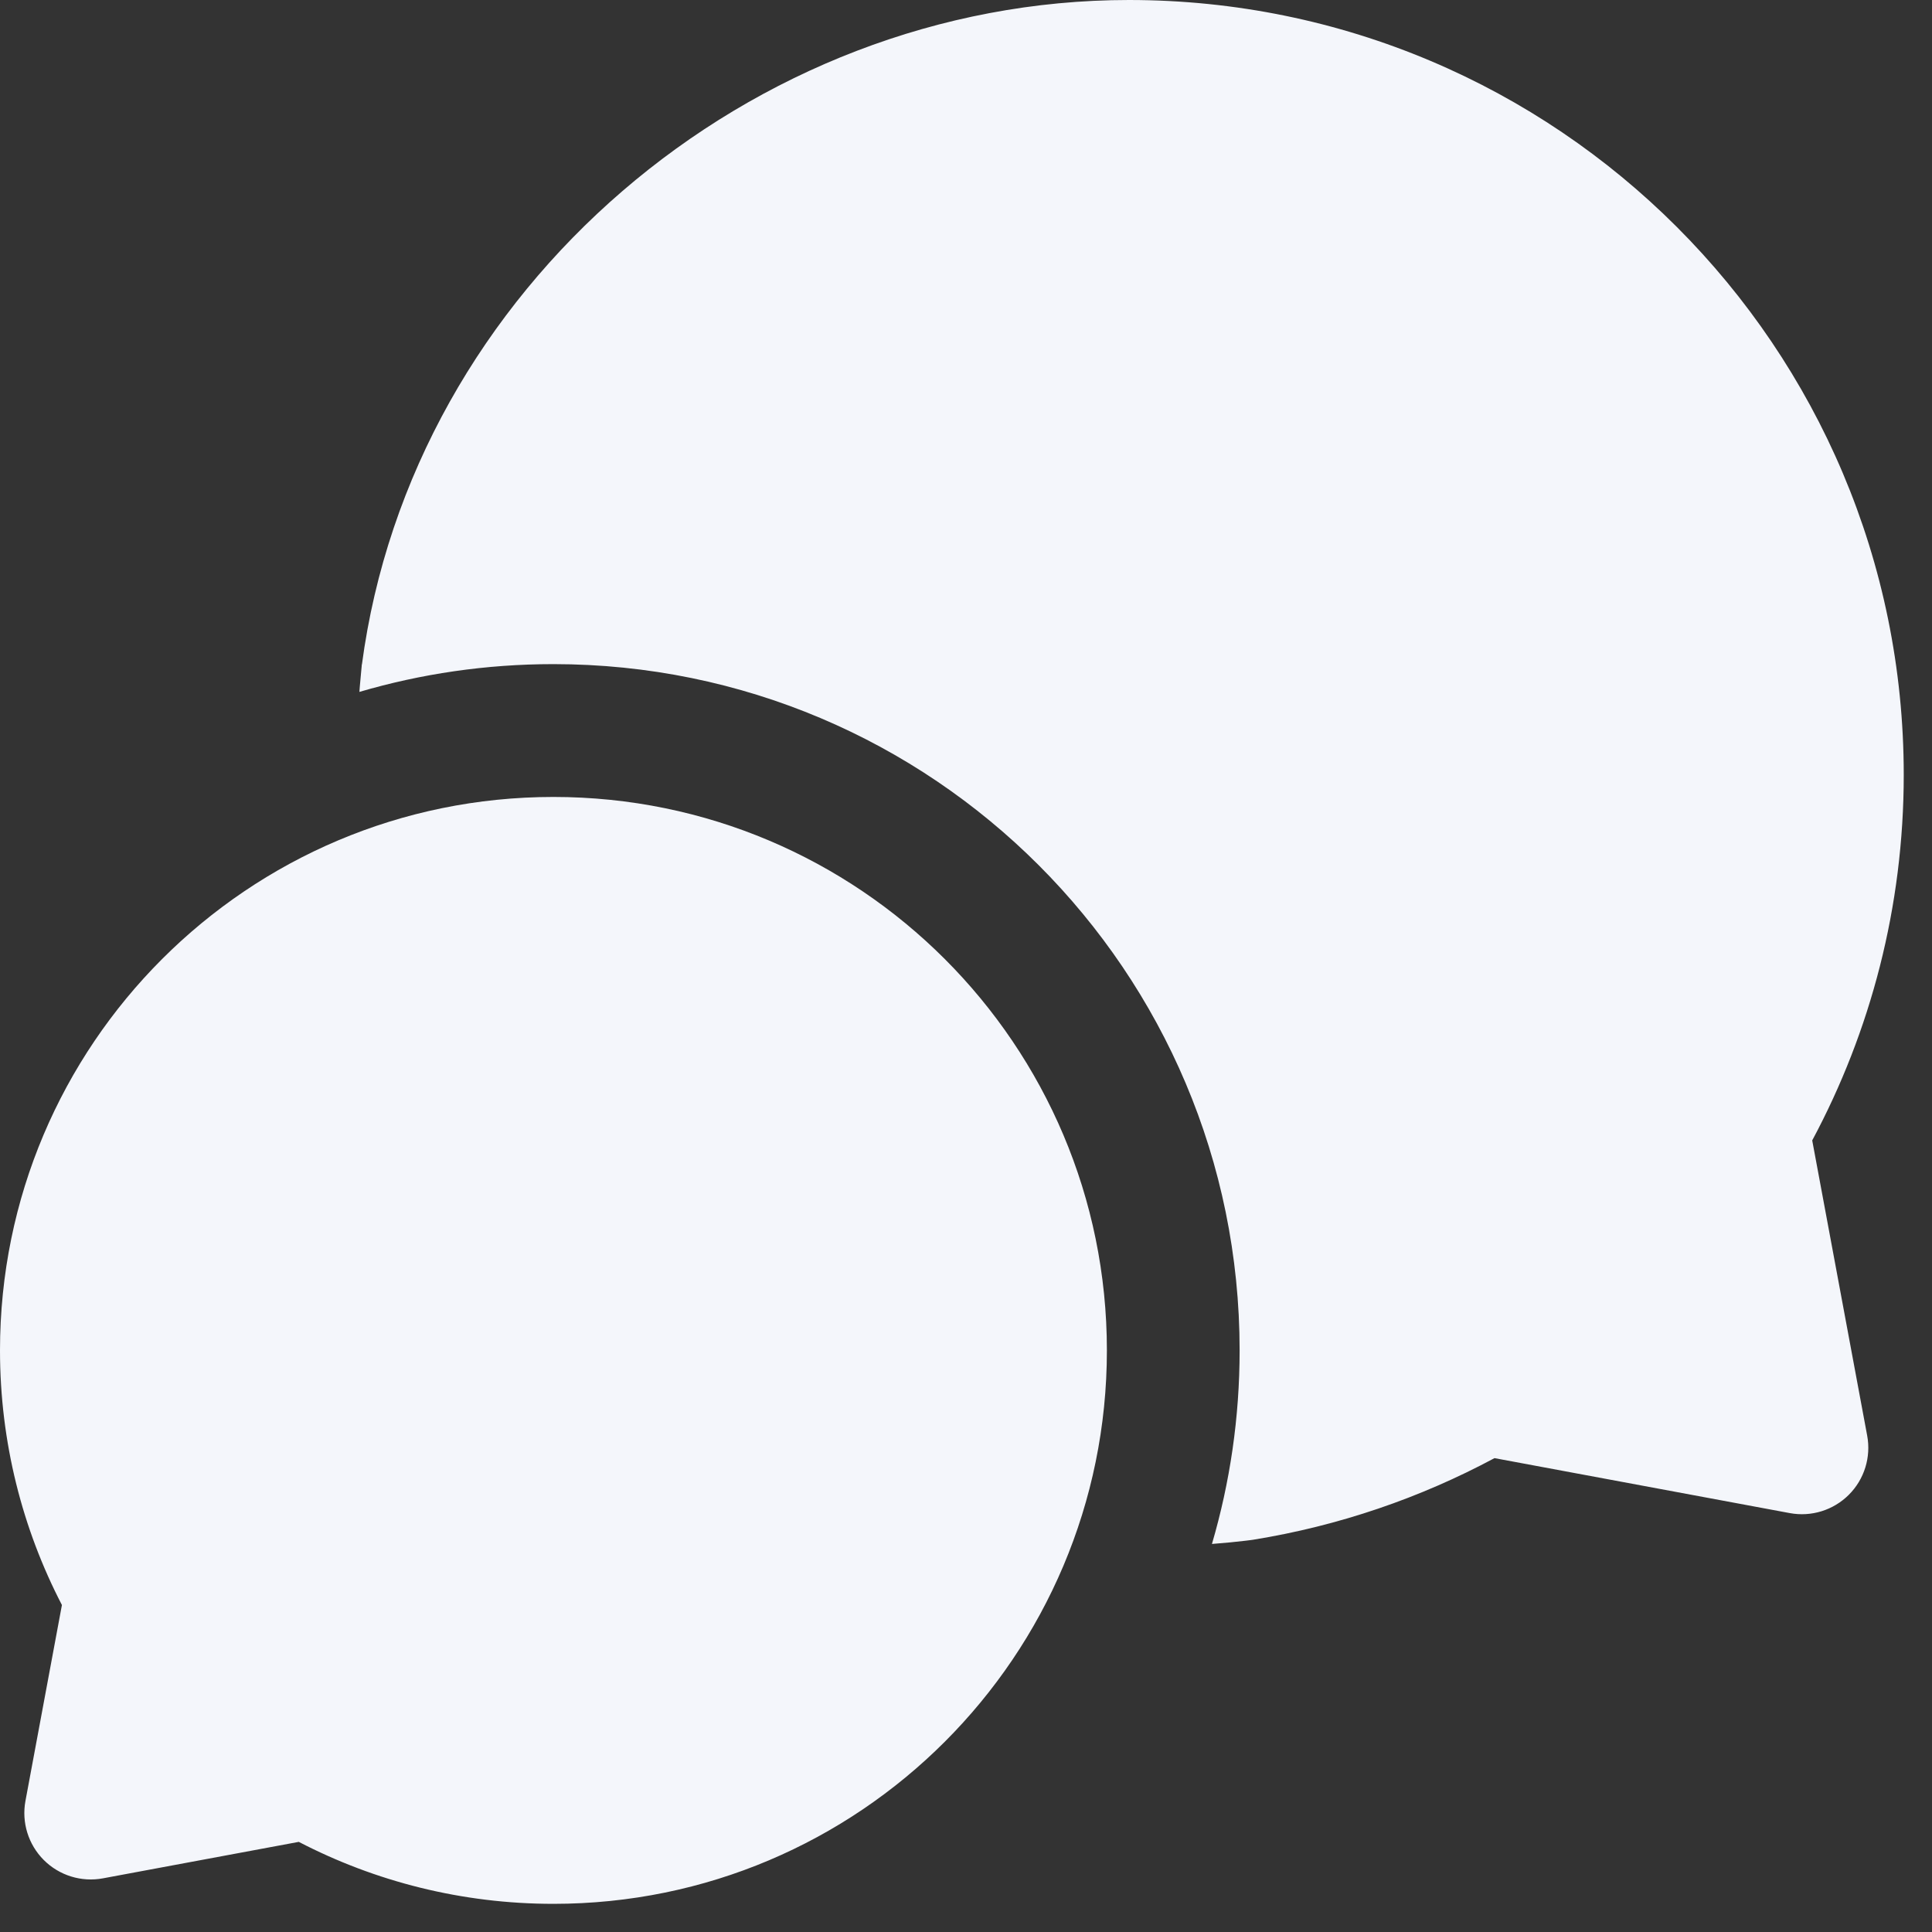 <?xml version="1.0" encoding="UTF-8"?> <svg xmlns="http://www.w3.org/2000/svg" width="40" height="40" viewBox="0 0 40 40" fill="none"><rect x="0" y="0" width="40" height="40" fill="#333333" stroke="none"/><path fill-rule="evenodd" clip-rule="evenodd" d="M0 27.958C0 21.63 5.13 16.5 11.458 16.5C17.787 16.5 22.917 21.63 22.917 27.958C22.917 34.287 17.787 39.417 11.458 39.417C9.56 39.417 7.766 38.954 6.186 38.134L2.131 38.889C1.685 38.972 1.227 38.83 0.907 38.51C0.586 38.189 0.444 37.731 0.527 37.286L1.282 33.23C0.463 31.651 0 29.857 0 27.958Z" fill="#F4F6FB"></path><path fill-rule="evenodd" clip-rule="evenodd" d="M39.415 16.042C39.415 7.182 32.233 0 23.373 0C15.553 0 8.527 5.957 7.492 13.766C7.491 13.769 7.49 13.772 7.49 13.773C7.492 13.747 7.49 13.751 7.489 13.759C7.488 13.768 7.487 13.78 7.49 13.773C7.488 13.792 7.485 13.828 7.479 13.889C7.471 13.962 7.462 14.065 7.451 14.196C7.448 14.236 7.445 14.28 7.441 14.325C8.715 13.951 10.062 13.75 11.457 13.75C19.304 13.75 25.665 20.111 25.665 27.958C25.665 29.35 25.465 30.695 25.092 31.966C25.237 31.955 25.364 31.943 25.473 31.933C25.608 31.92 25.713 31.908 25.788 31.899L25.876 31.888L25.901 31.885L25.909 31.884L25.912 31.883L25.914 31.883L25.943 31.879C27.725 31.591 29.408 31.011 30.942 30.189L37.055 31.327C37.5 31.41 37.958 31.268 38.279 30.947C38.599 30.627 38.741 30.169 38.658 29.723L37.52 23.611C38.729 21.355 39.415 18.776 39.415 16.042Z" fill="#F4F6FB"></path></svg> 